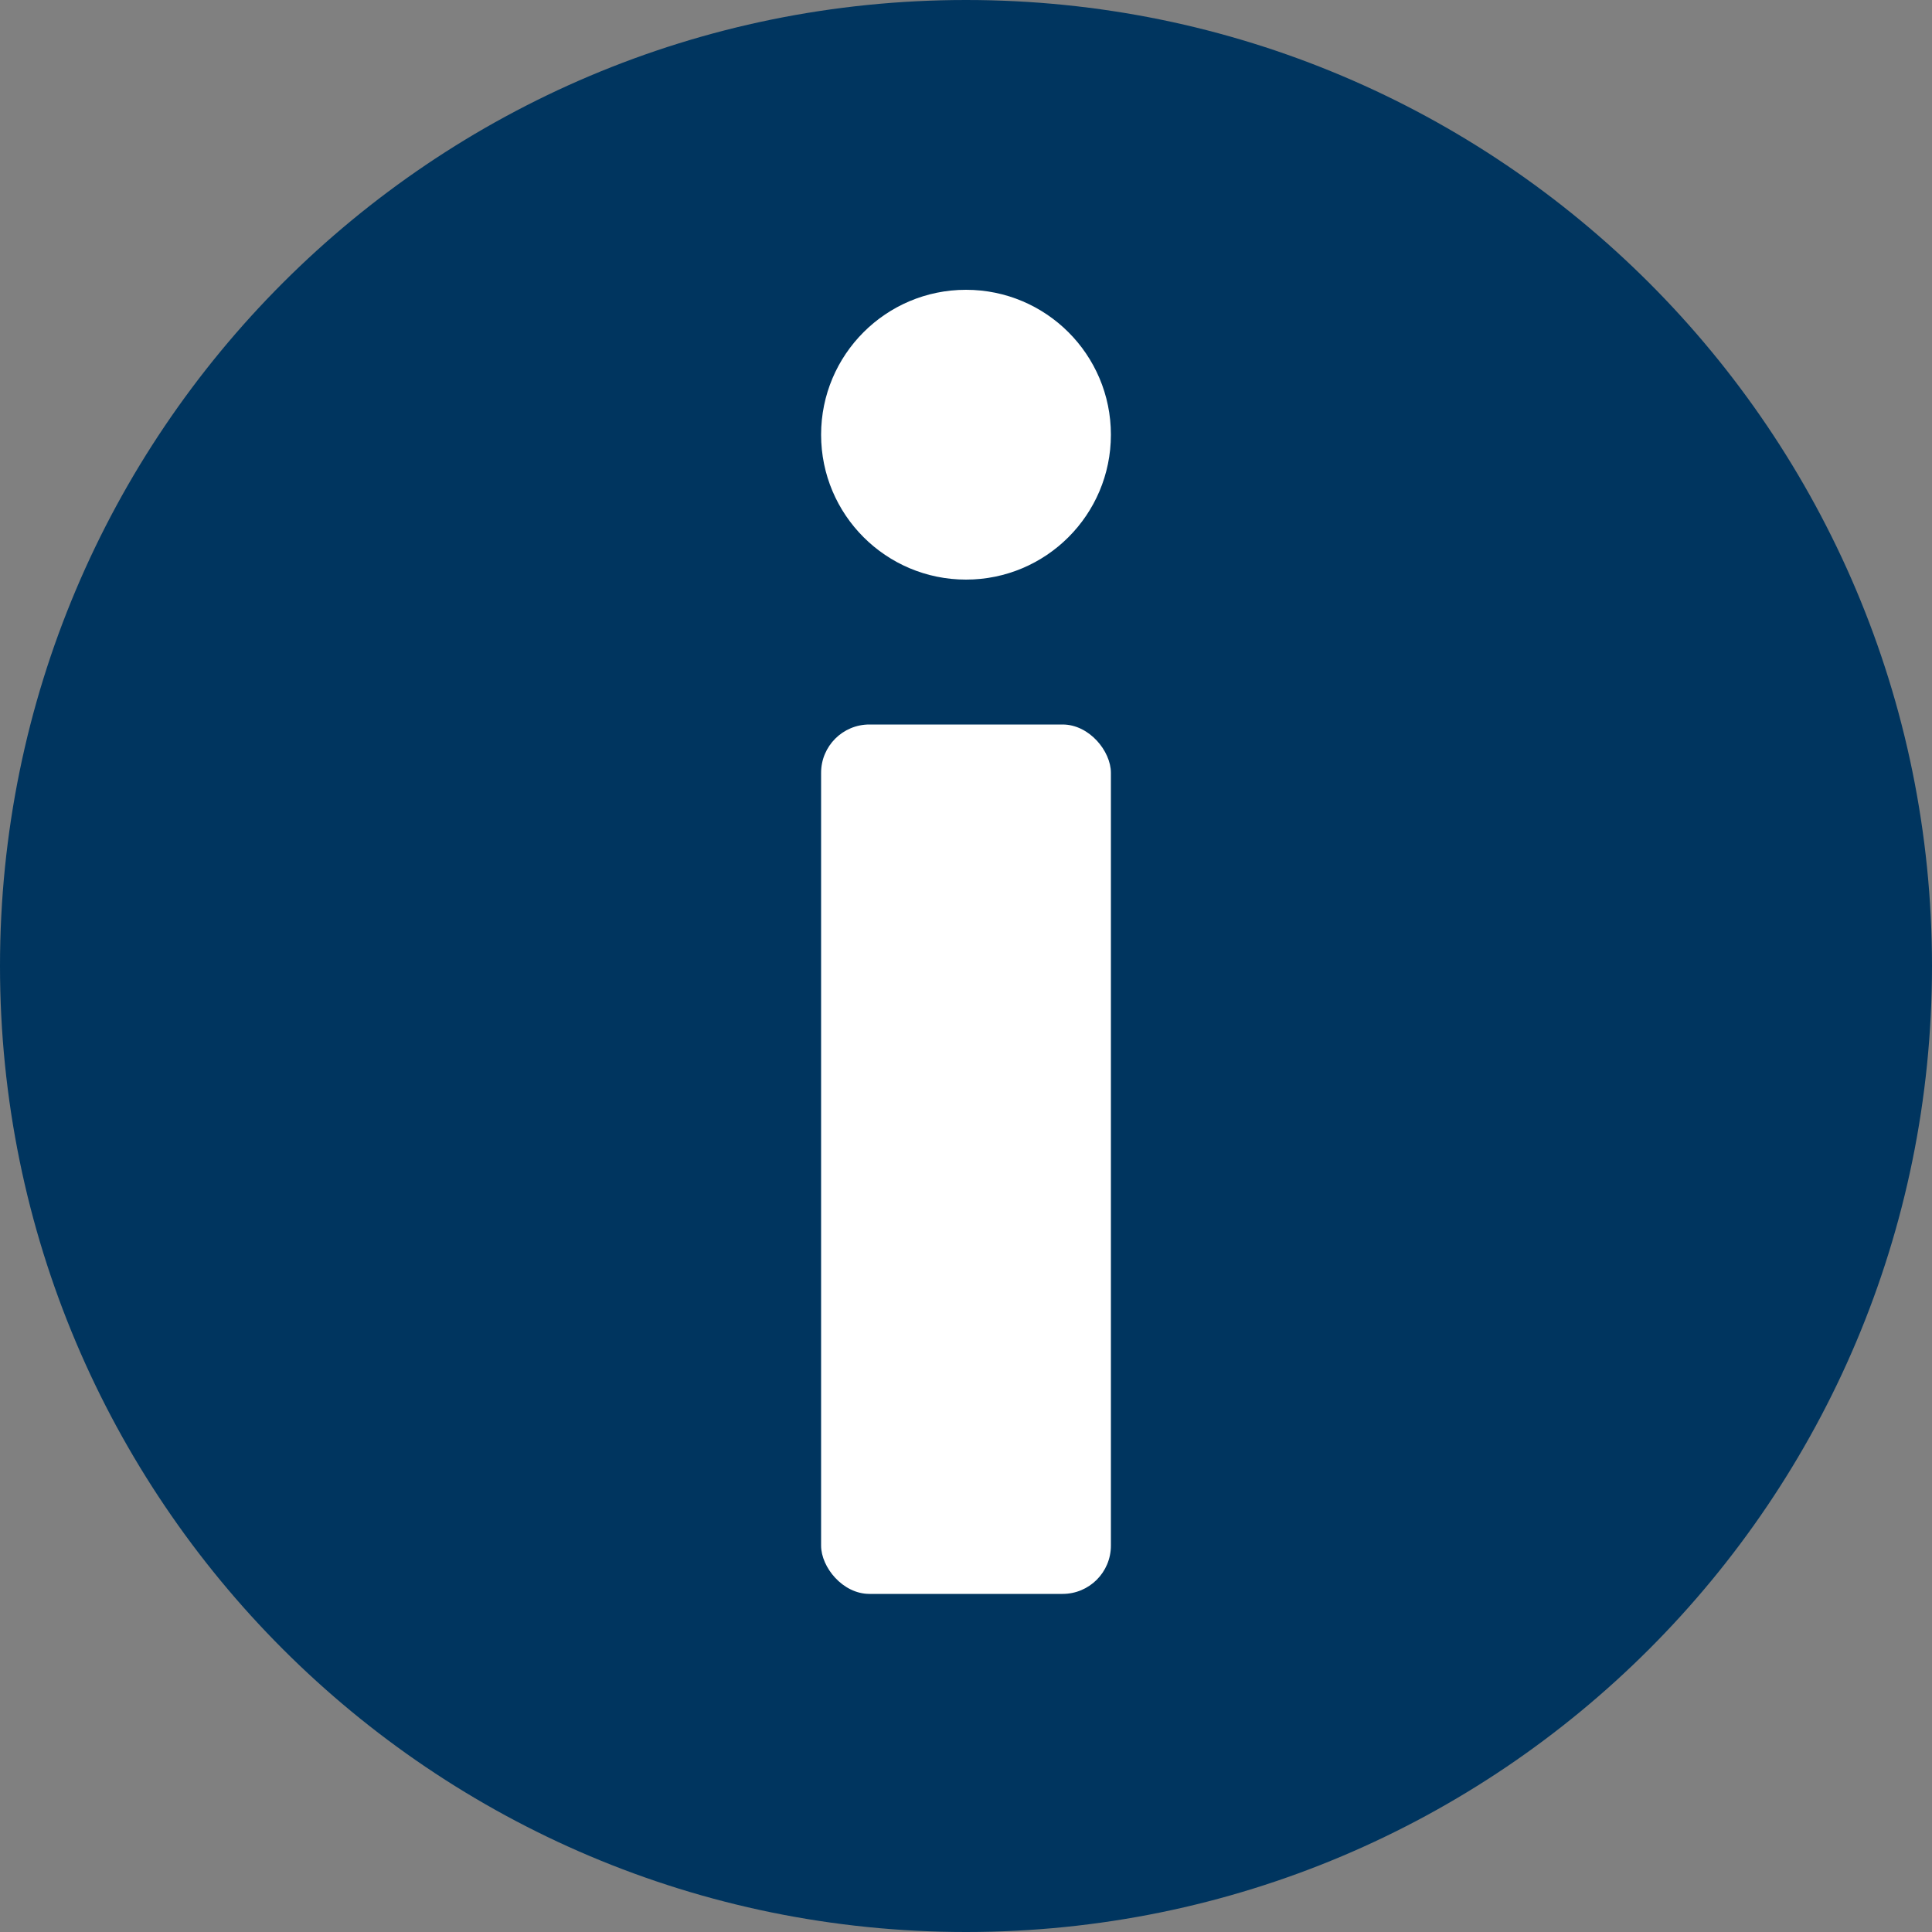 <?xml version="1.0" encoding="UTF-8"?><svg id="a" xmlns="http://www.w3.org/2000/svg" xmlns:xlink="http://www.w3.org/1999/xlink" viewBox="0 0 40 40"><rect x="0" y="0" width="40" height="40" fill="#808080" stroke="none"/><defs><style>.e{fill:#fff;}.f{clip-path:url(#b);}.g{fill:#00355f;}.h{fill:none;}</style><clipPath id="b"><rect class="h" width="40" height="40"/></clipPath></defs><g class="f"><g id="c"><path id="d" class="g" d="M20,40c11.05,0,20-8.95,20-20S31.05,0,20,0,0,8.95,0,20s8.95,20,20,20"/><circle class="e" cx="20" cy="9" r="3"/><rect class="e" x="17" y="15" width="6" height="18" rx="1" ry="1"/></g></g></svg>